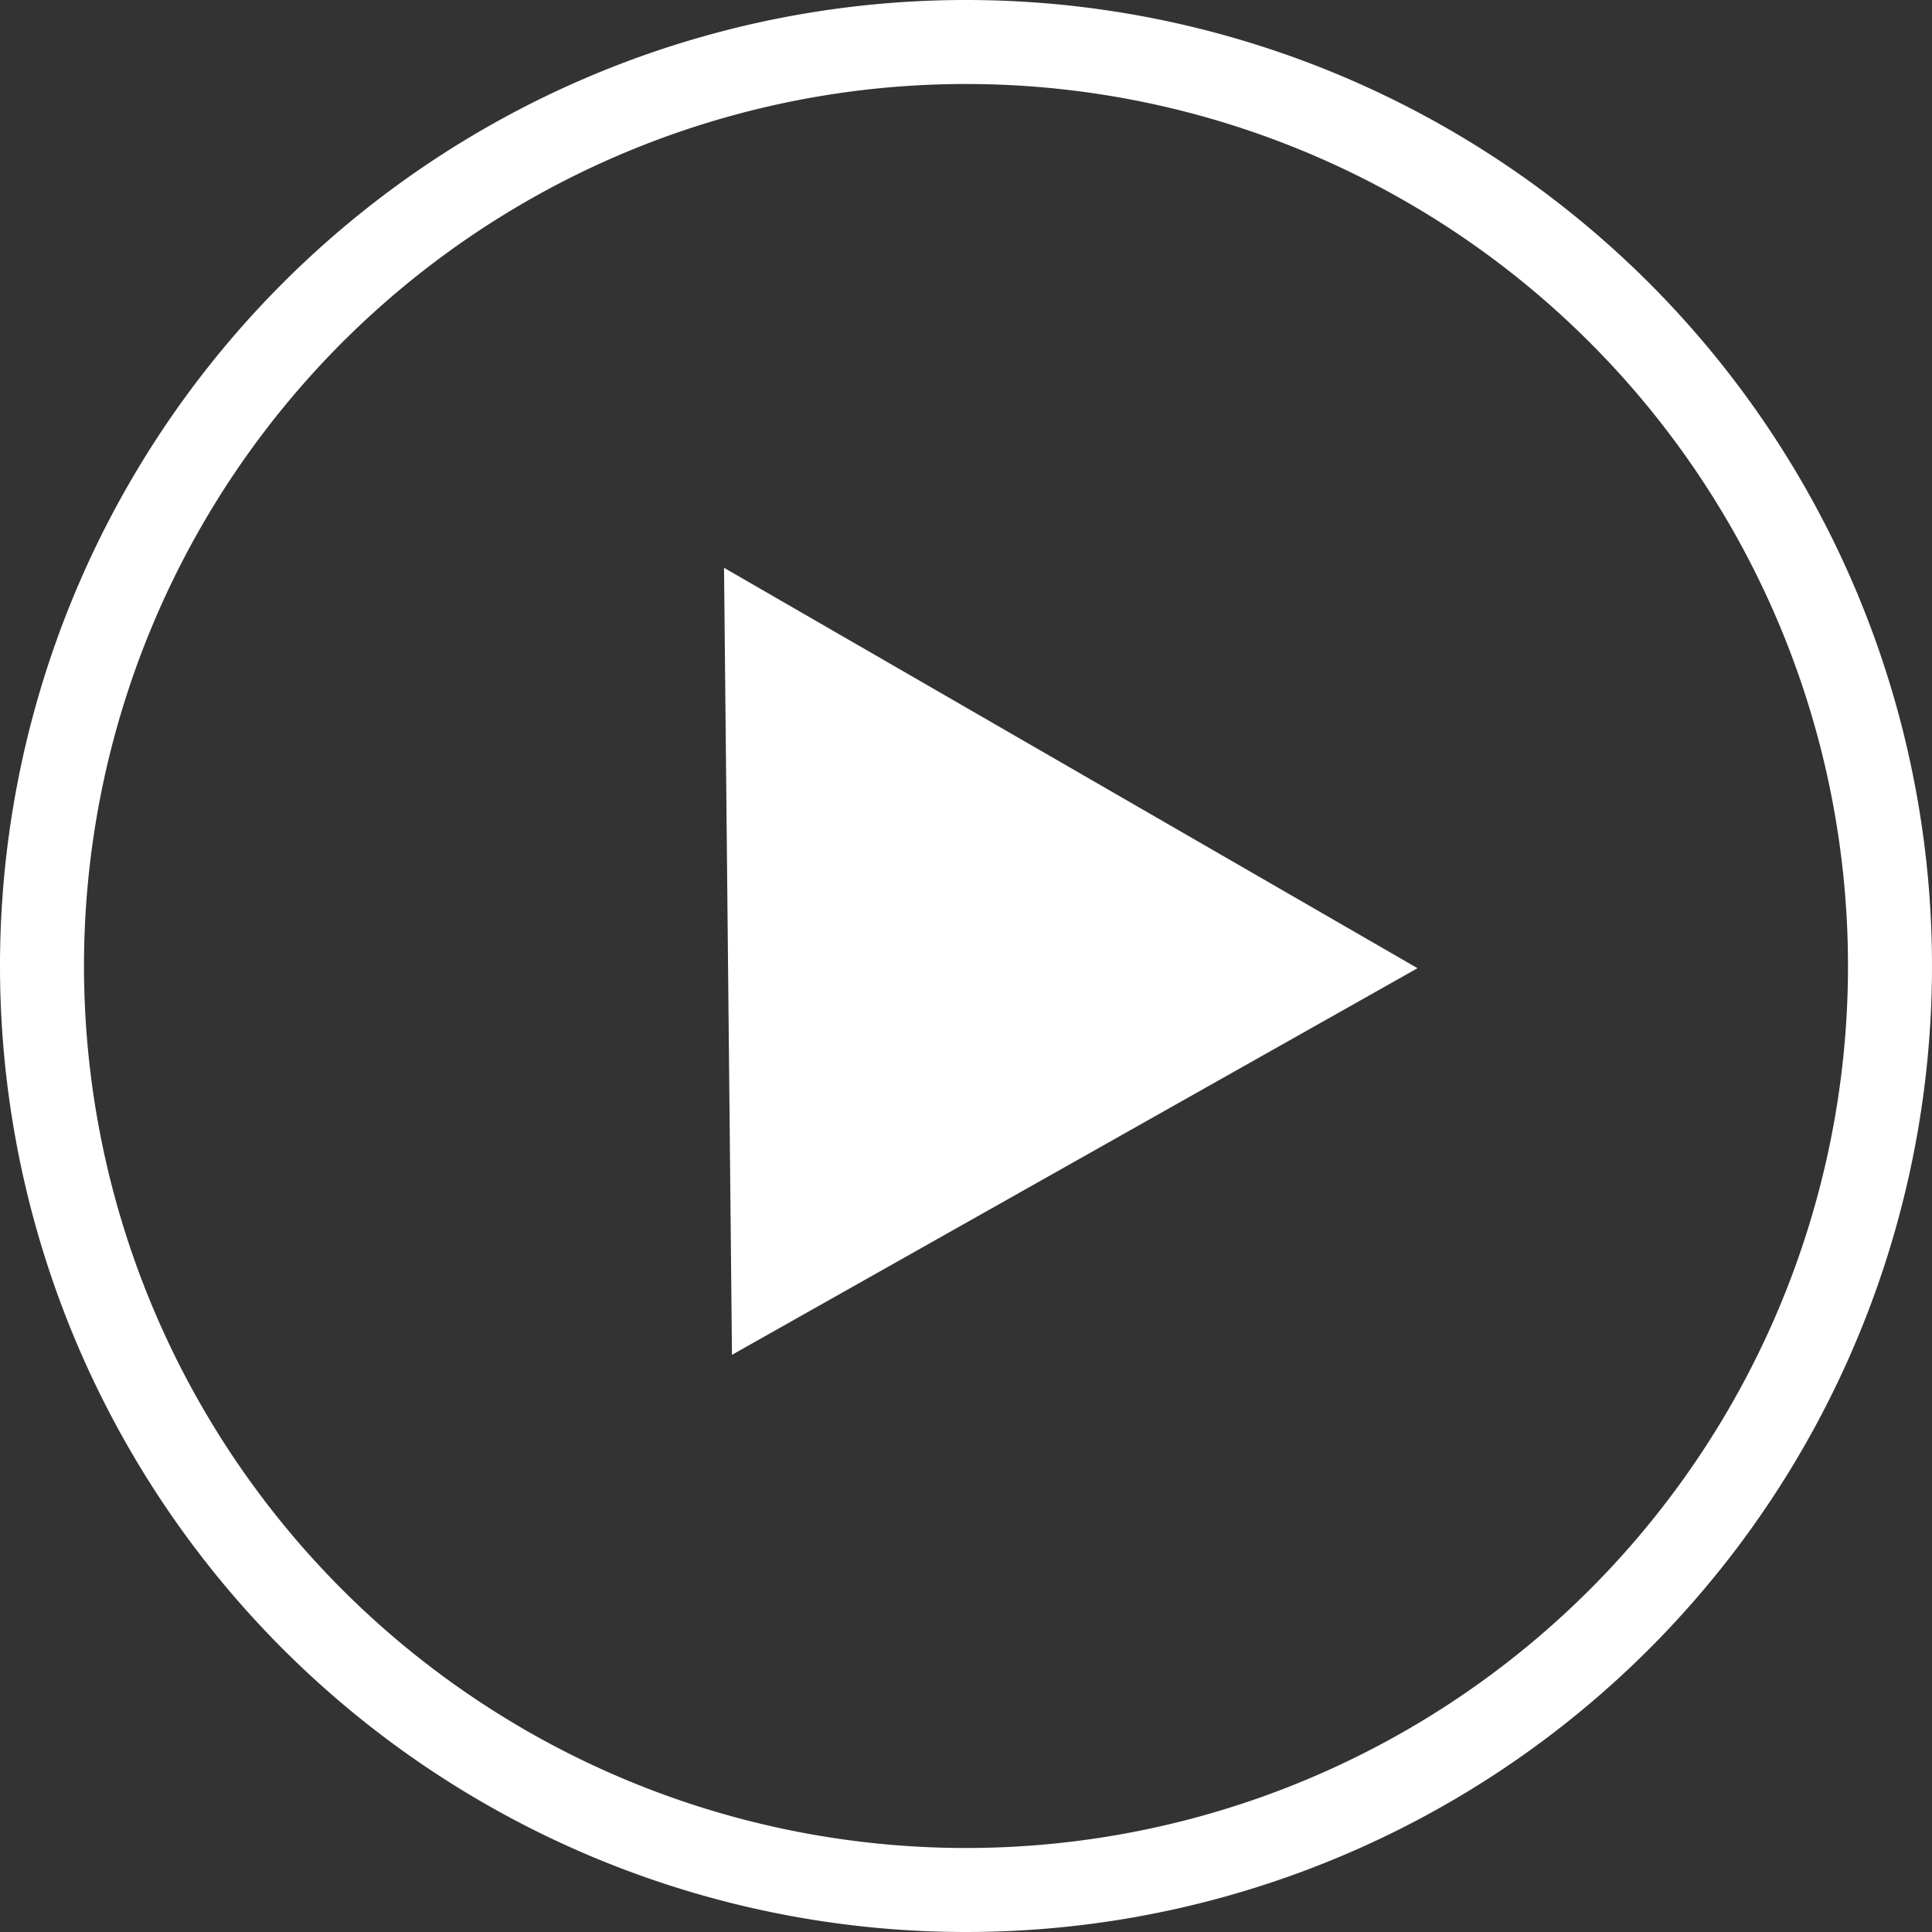 <svg xmlns="http://www.w3.org/2000/svg" width="46" height="46" viewBox="0 0 46 46">
  <rect x="0" y="0" width="46" height="46" fill="#333333" stroke="none"/>
  <g id="YOU" transform="translate(1 1)">
    <path id="Tracé_1059" data-name="Tracé 1059" d="M22,0A22,22,0,1,1,0,22,22,22,0,0,1,22,0Z" fill="none" stroke="#fff" stroke-width="2"/>
    <path id="YOUTUBE" d="M9.533,0l9.533,16.133H0Z" transform="translate(24.684 36.024) rotate(-150)" fill="#fff"/>
  </g>
</svg>
